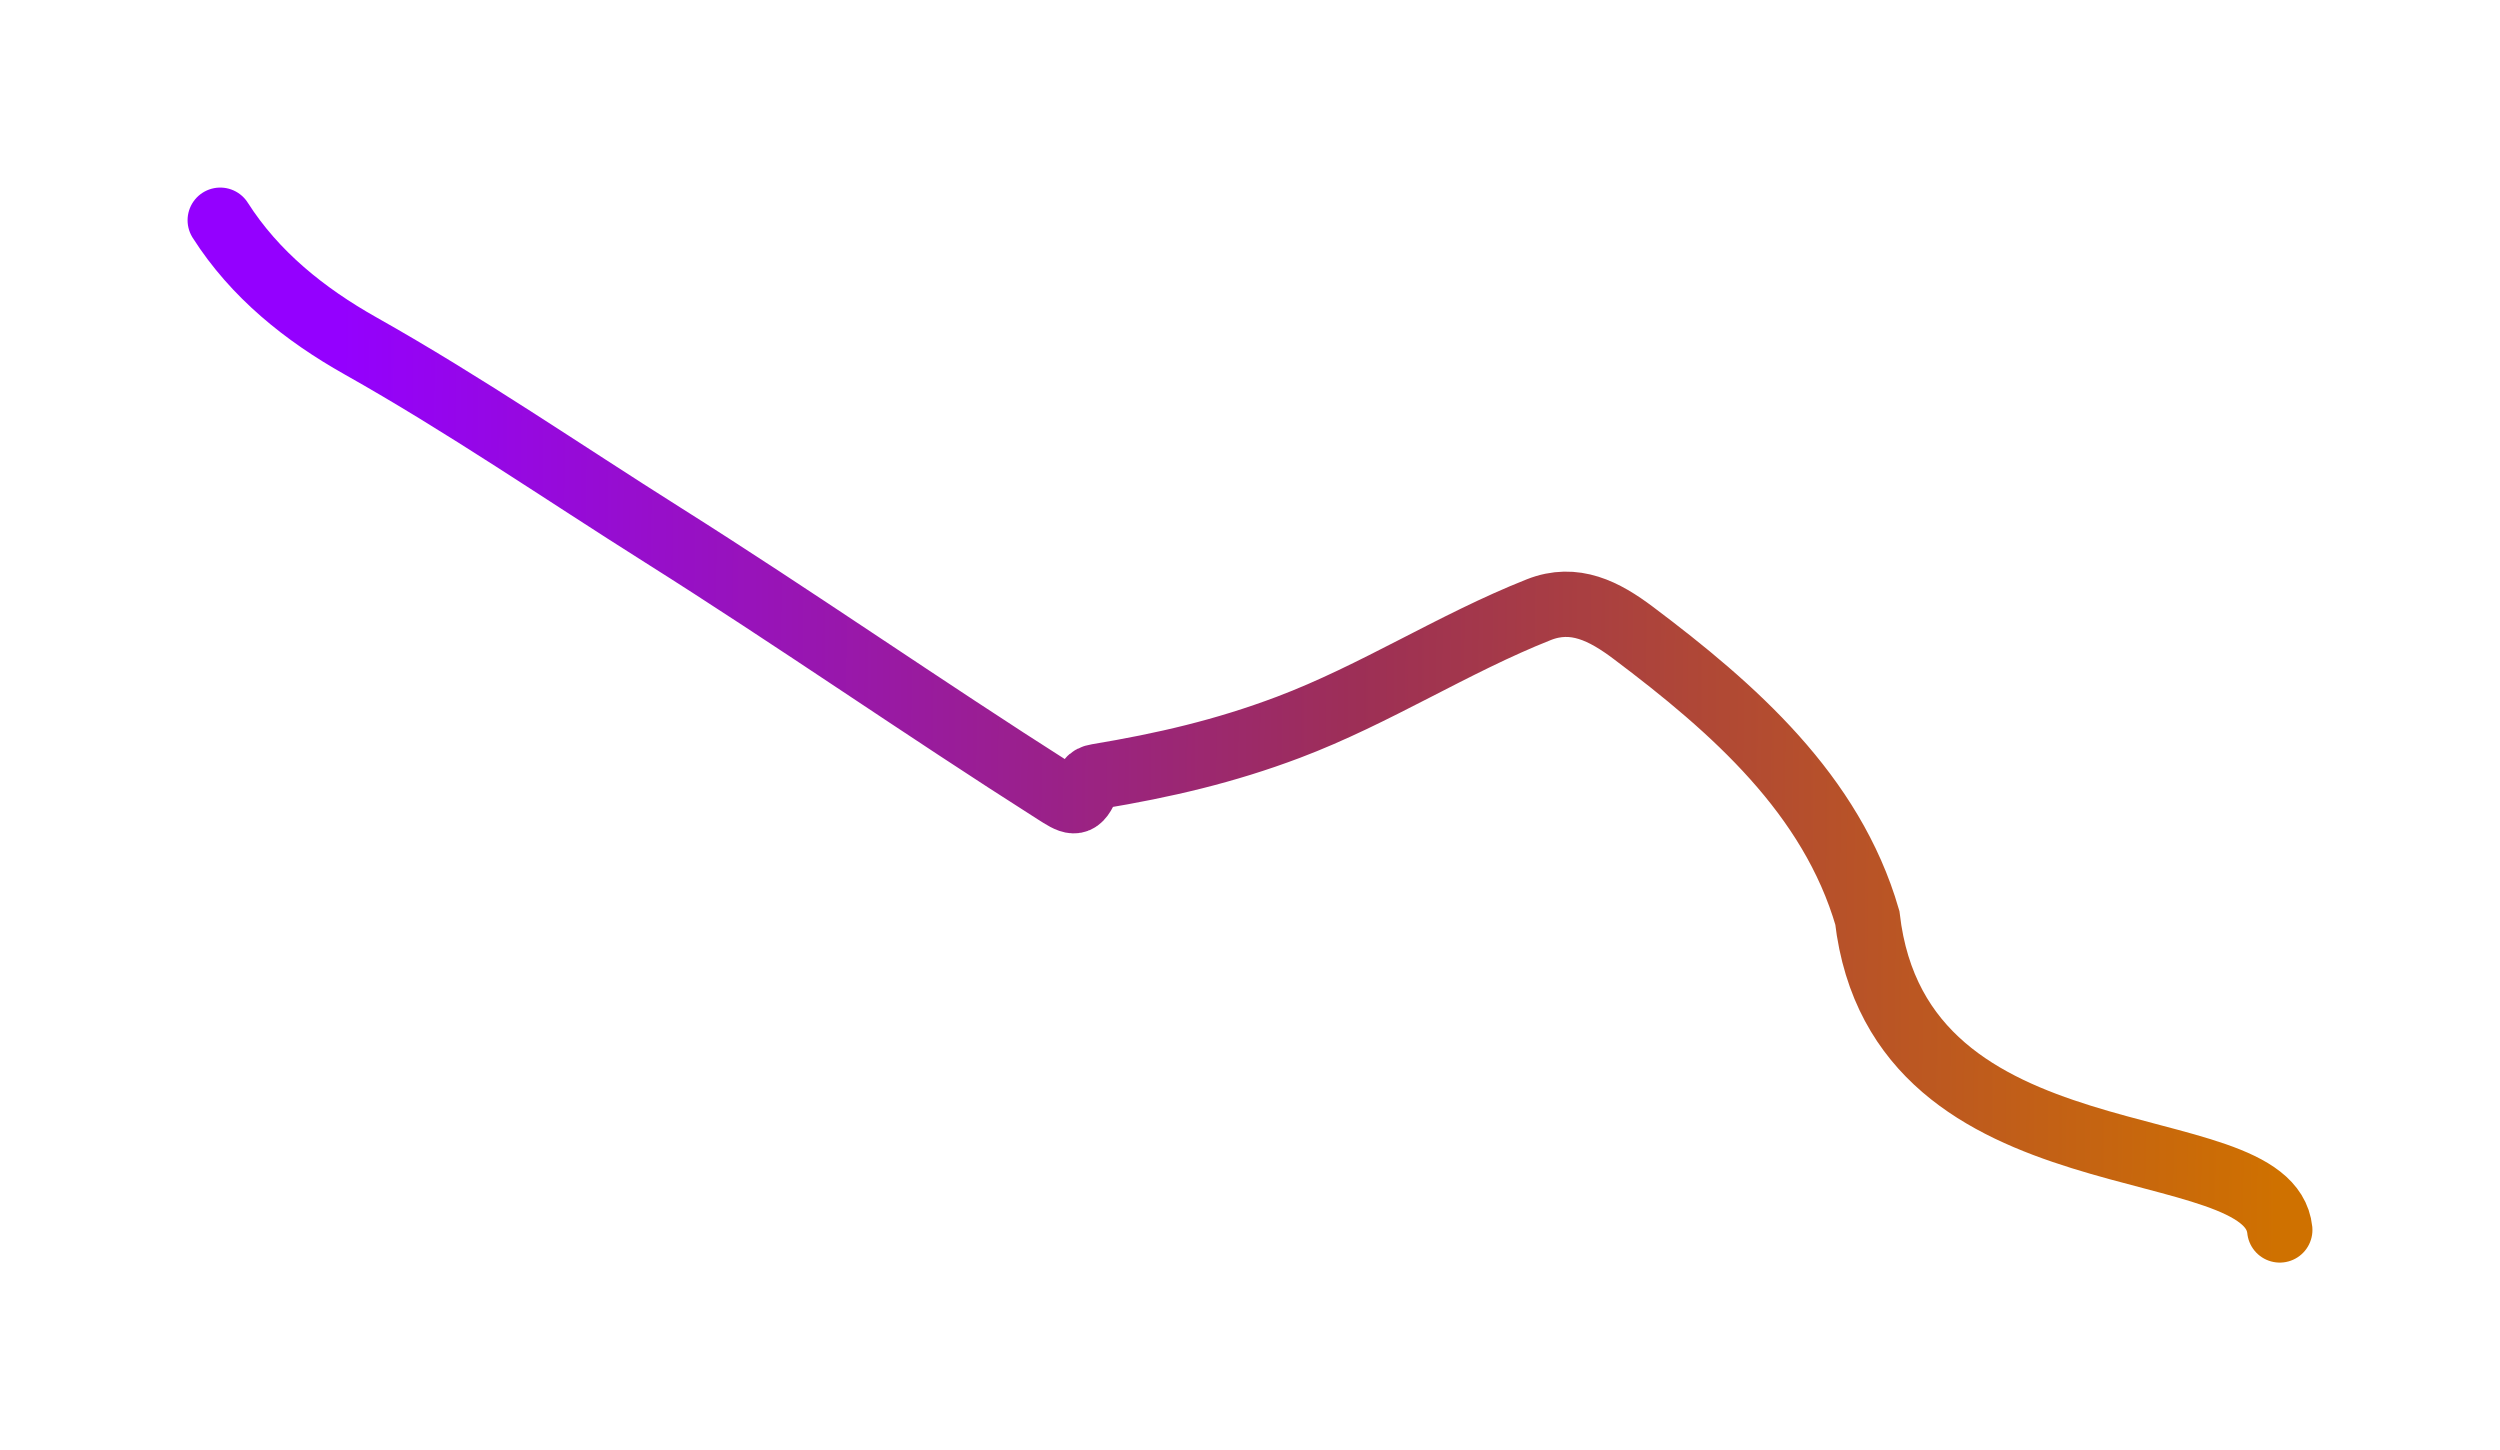 <?xml version="1.0" encoding="UTF-8"?> <svg xmlns="http://www.w3.org/2000/svg" width="2679" height="1554" viewBox="0 0 2679 1554" fill="none"> <g filter="url(#filter0_f_248_231)"> <path d="M2443 1318C2431.17 1204.47 2035.08 1277.39 2001.04 983.471C1962.62 851.304 1857.73 759.053 1750.17 678.17C1719.41 655.036 1687.2 638.192 1649.04 653.31C1557.29 689.659 1473.91 744.111 1380.85 779.285C1312.23 805.223 1247.2 820.178 1175.79 832.077C1166.58 833.612 1166.7 837.331 1163.5 844.647C1154.9 864.3 1148.23 859.528 1130.54 848.278C989.349 758.531 852.004 662.755 710.366 573.423C602.248 505.232 497.633 433.277 386.3 370.634C326.541 337.01 272.981 294.104 236 236" stroke="url(#paint0_linear_248_231)" stroke-width="70" stroke-linecap="round"></path> </g> <defs> <filter id="filter0_f_248_231" x="0.996" y="0.996" width="2677.01" height="1552.01" filterUnits="userSpaceOnUse" color-interpolation-filters="sRGB"> <feFlood flood-opacity="0" result="BackgroundImageFix"></feFlood> <feBlend mode="normal" in="SourceGraphic" in2="BackgroundImageFix" result="shape"></feBlend> <feGaussianBlur stdDeviation="100" result="effect1_foregroundBlur_248_231"></feGaussianBlur> </filter> <linearGradient id="paint0_linear_248_231" x1="362.114" y1="236" x2="2451.24" y2="256.04" gradientUnits="userSpaceOnUse"> <stop stop-color="#9400FF"></stop> <stop offset="0.526" stop-color="#9D2F56"></stop> <stop offset="1" stop-color="#CF7100"></stop> </linearGradient> </defs> </svg> 